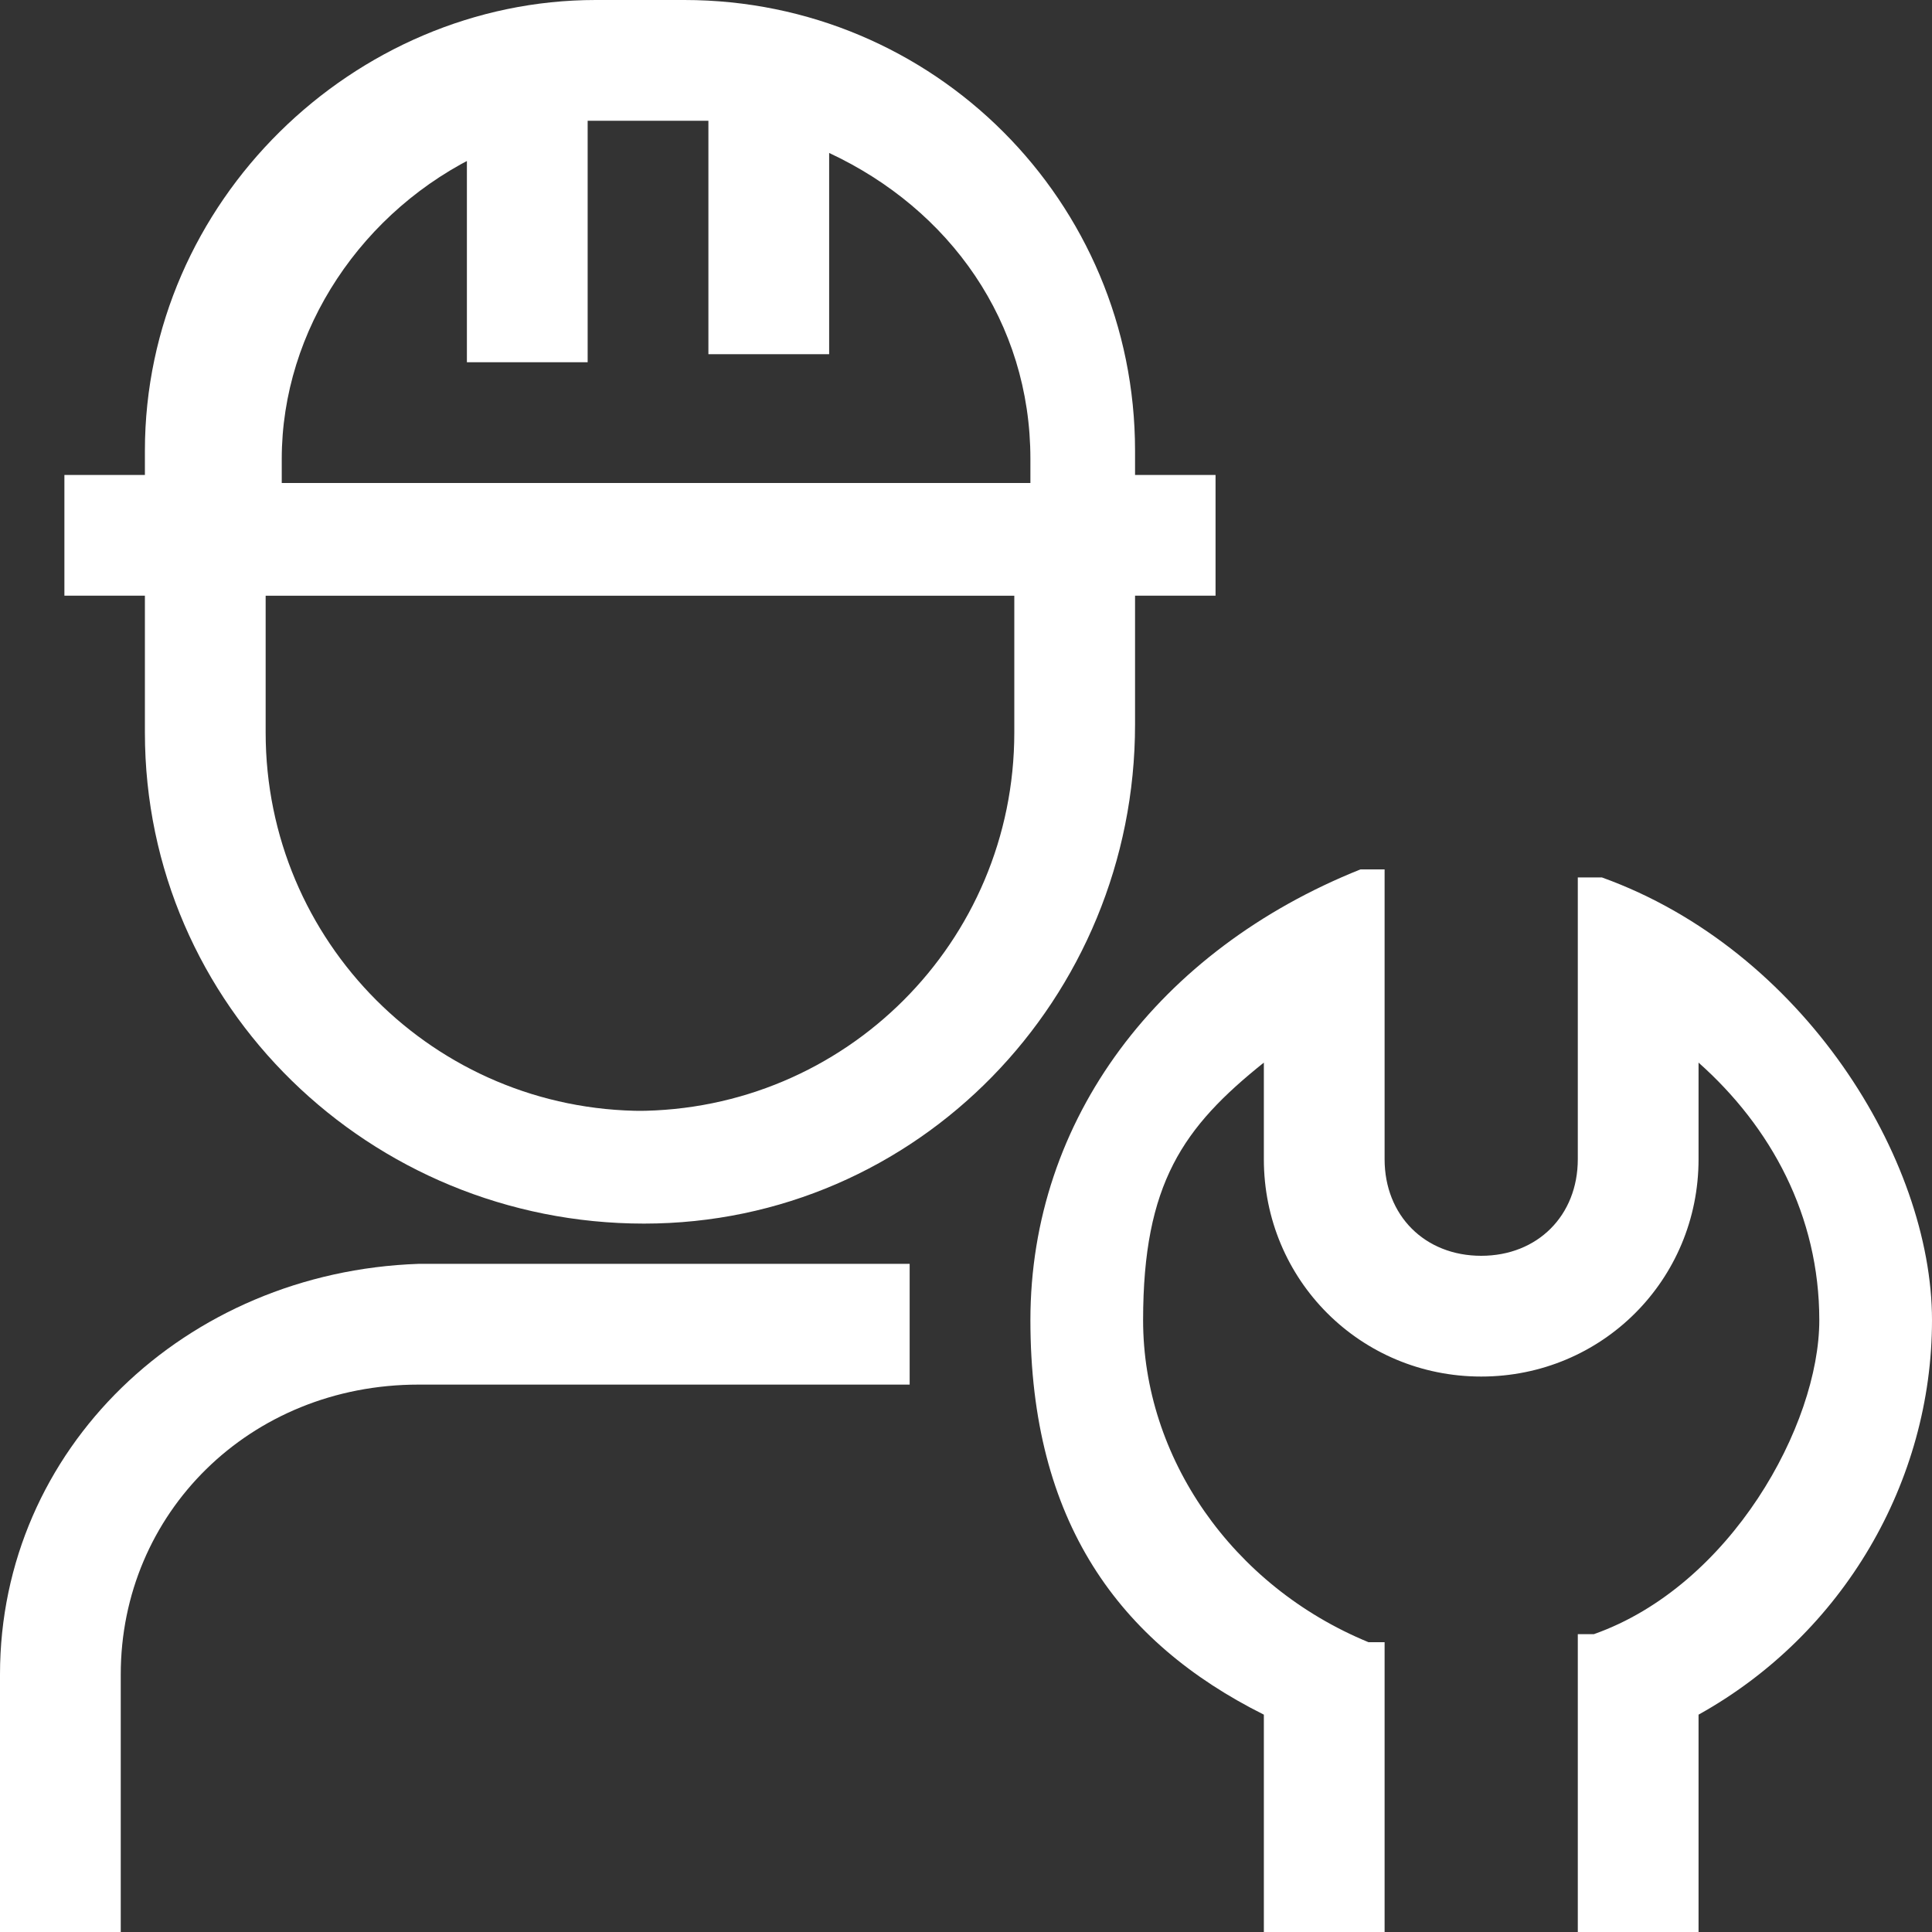 <svg xmlns="http://www.w3.org/2000/svg" id="Layer_1" viewBox="0 0 24 24"><rect x="0" y="0" width="24" height="24" fill="#333333" stroke="none"/><defs><style>      .st0 {        fill: #fff;      }    </style></defs><path class="st0" d="M14.1,7.4h1v-1.5h-1v-.3c0-3.1-2.5-5.6-5.6-5.6h-1.1C4.4,0,1.8,2.5,1.8,5.6v.3H.8v1.5h1v1.7c0,3.4,2.8,6.1,6.2,6.1s6.1-2.8,6.1-6.2v-1.7h0ZM5.8,1.9v2.6h1.5V1.5h1.5v2.9h1.5V1.9c1.5.7,2.5,2.1,2.5,3.8v.3H3.5v-.3c0-1.6,1-3.1,2.5-3.8h-.2ZM8,13.8c-2.6,0-4.7-2.1-4.7-4.7v-1.7h9.3v1.7c0,2.6-2.1,4.7-4.7,4.7h0Z"></path><path class="st0" d="M0,20.8v3.2h1.5v-3.2c0-2,1.6-3.6,3.7-3.6h6.1v-1.5h-6.1c-2.9.1-5.2,2.3-5.2,5.1Z"></path><path class="st0" d="M19.9,10.9h-.3c0-.1,0,3.5,0,3.5,0,.7-.5,1.2-1.2,1.2s-1.2-.5-1.2-1.2v-3.6h-.3c-2.5,1-4.1,3.1-4.1,5.6s1.1,4,2.9,4.9v2.7h1.5v-3.6h-.2c-1.7-.7-2.8-2.3-2.8-4s.5-2.4,1.5-3.2v1.2c0,1.5,1.2,2.7,2.7,2.7s2.7-1.2,2.7-2.7v-1.2c.9.8,1.5,1.9,1.5,3.2s-1.1,3.3-2.8,3.9h-.2v3.7h1.5v-2.7c1.8-1,2.9-2.9,2.9-4.9s-1.6-4.6-4.1-5.5Z"></path></svg>